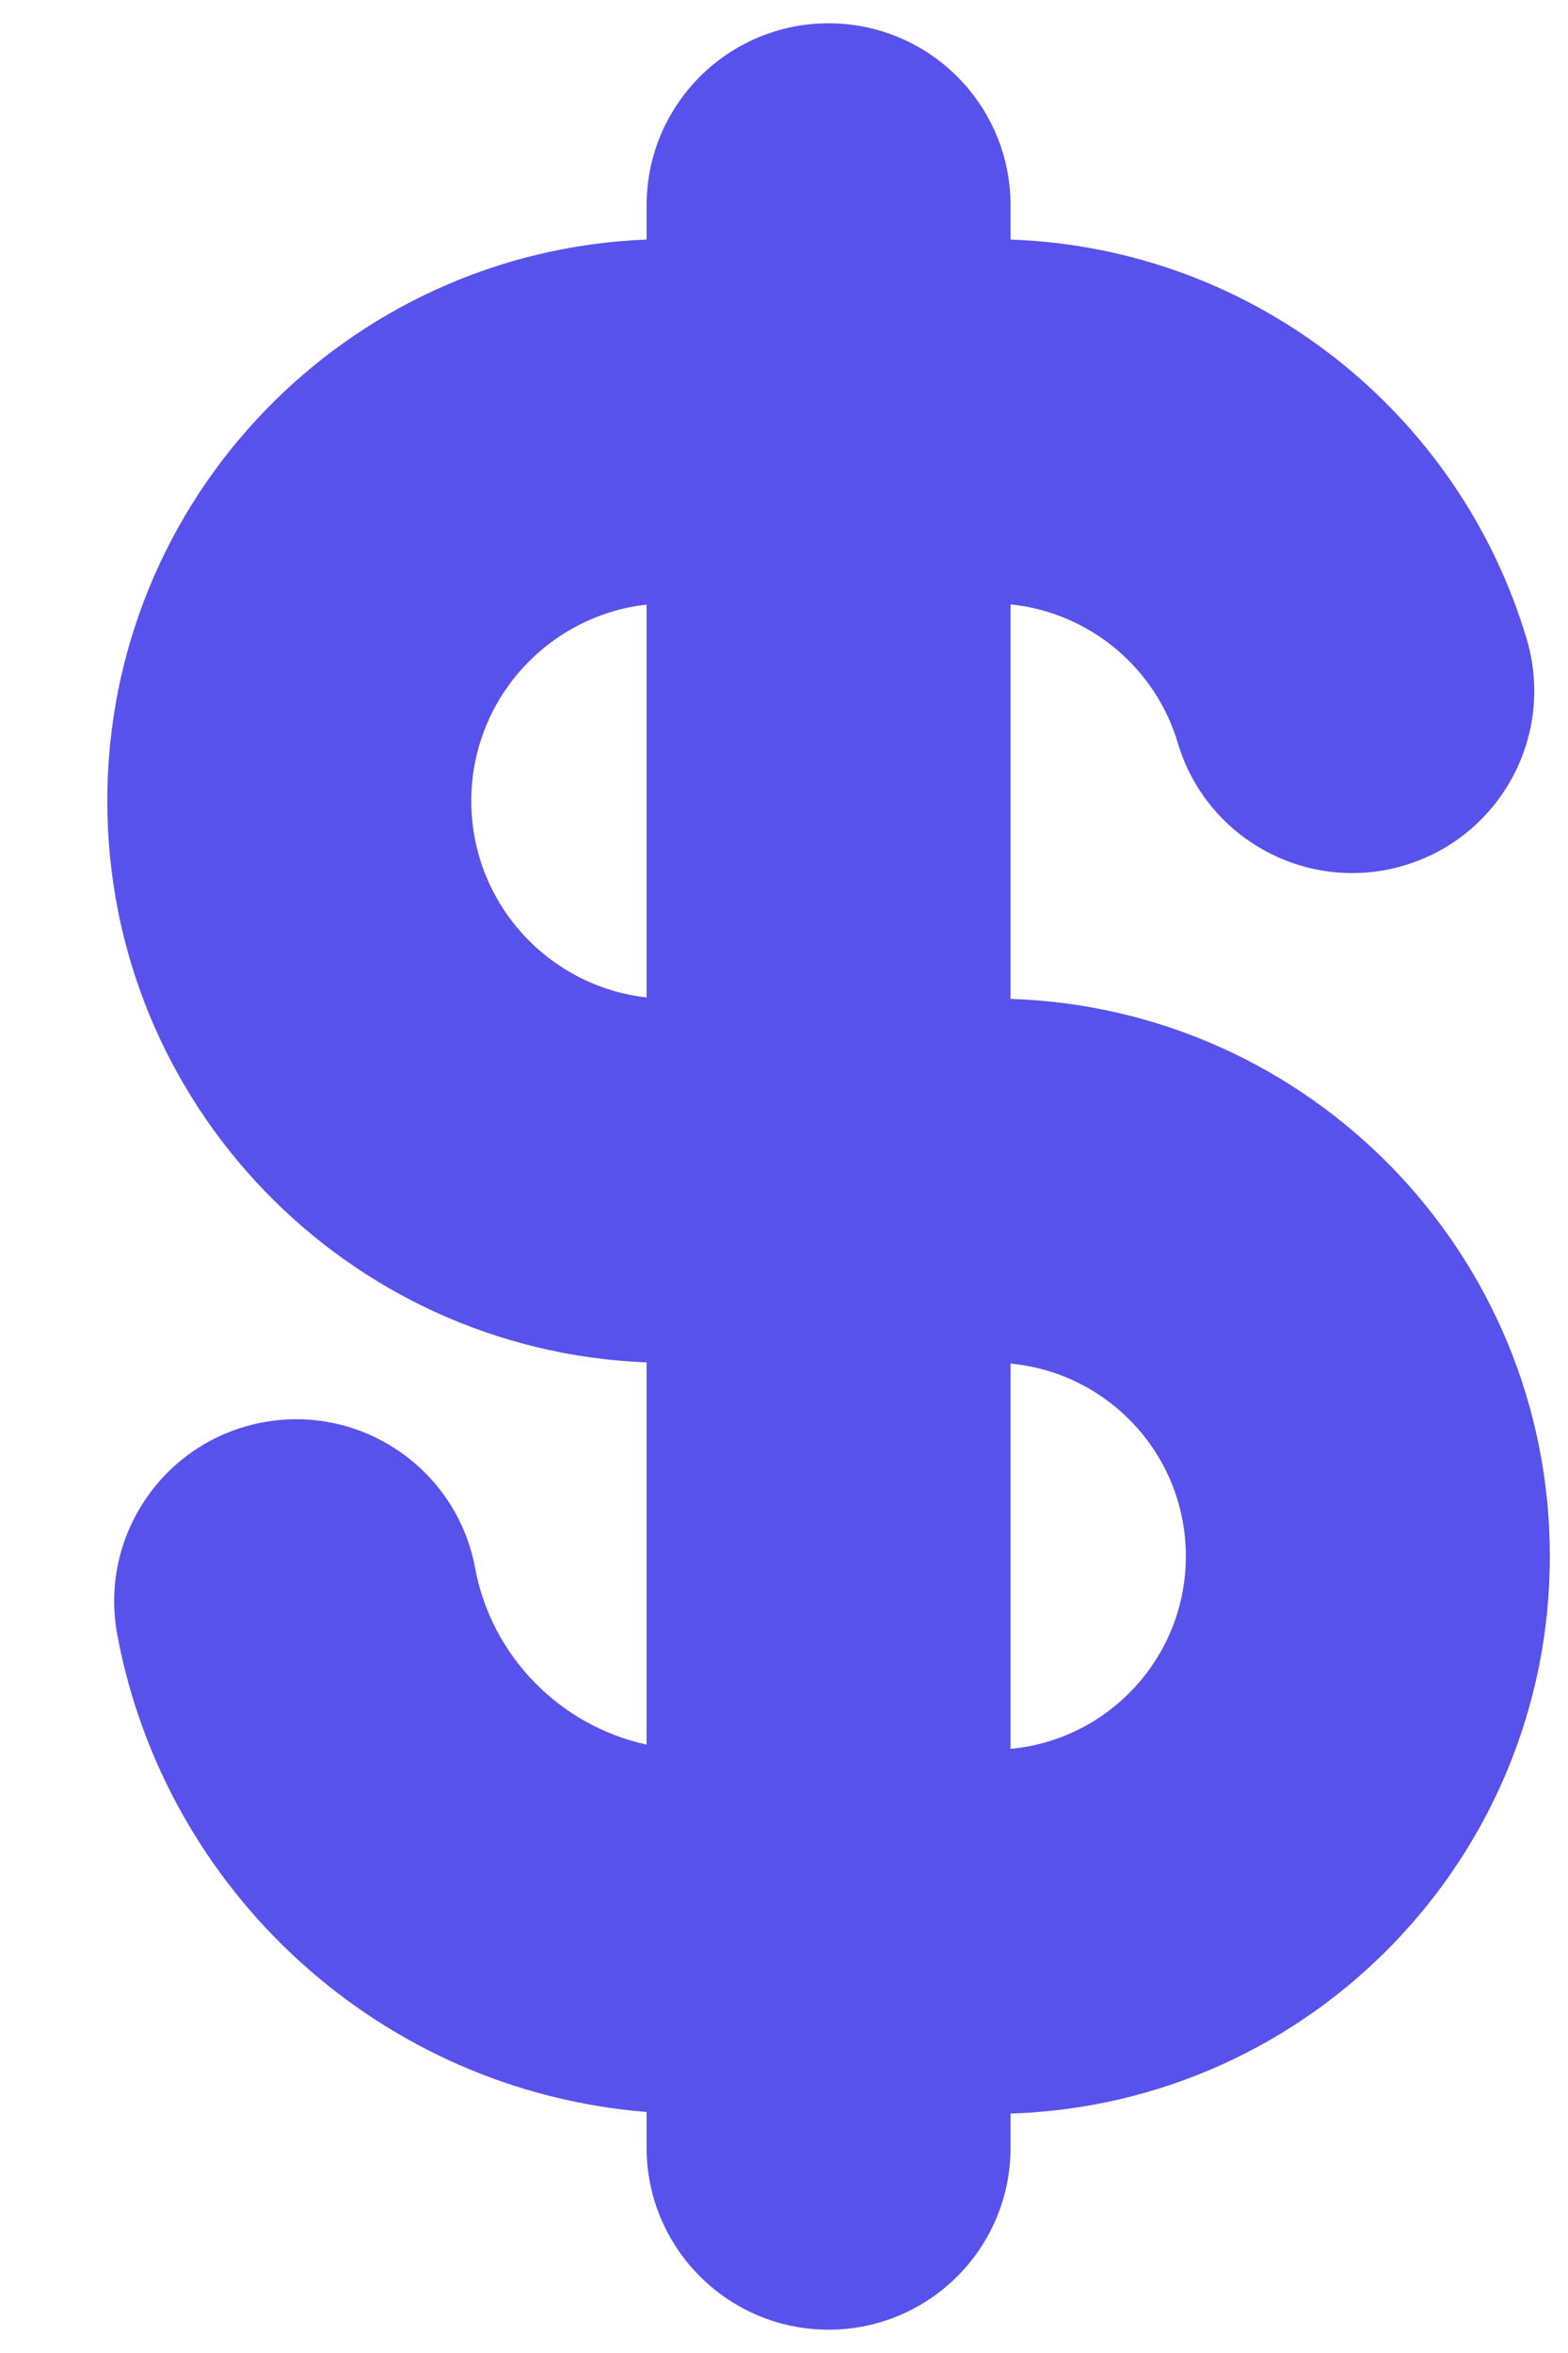<svg width="14" height="21" viewBox="0 0 14 21" fill="none" xmlns="http://www.w3.org/2000/svg">
<path fill-rule="evenodd" clip-rule="evenodd" d="M7.398 0.208C8.296 0.208 9.023 0.936 9.023 1.833V2.138C11.209 2.215 13.034 3.696 13.631 5.703C13.887 6.563 13.397 7.468 12.537 7.724C11.677 7.98 10.772 7.491 10.516 6.63C10.318 5.964 9.732 5.467 9.023 5.394V8.915C11.697 9.001 13.838 11.195 13.838 13.889C13.838 16.584 11.697 18.778 9.023 18.863V19.167C9.023 20.064 8.296 20.792 7.398 20.792C6.501 20.792 5.773 20.064 5.773 19.167V18.849C3.4 18.658 1.475 16.887 1.047 14.589C0.883 13.707 1.465 12.859 2.347 12.694C3.229 12.53 4.078 13.112 4.242 13.994C4.388 14.779 4.997 15.401 5.773 15.57V12.159C3.096 12.054 0.958 9.851 0.958 7.149C0.958 4.446 3.096 2.243 5.773 2.138V1.833C5.773 0.936 6.501 0.208 7.398 0.208ZM5.773 5.396C4.893 5.495 4.208 6.242 4.208 7.149C4.208 8.056 4.893 8.803 5.773 8.902V5.396ZM9.023 12.17V15.608C9.901 15.527 10.588 14.788 10.588 13.889C10.588 12.99 9.901 12.252 9.023 12.17Z" fill="#5852EC"/>
</svg>
